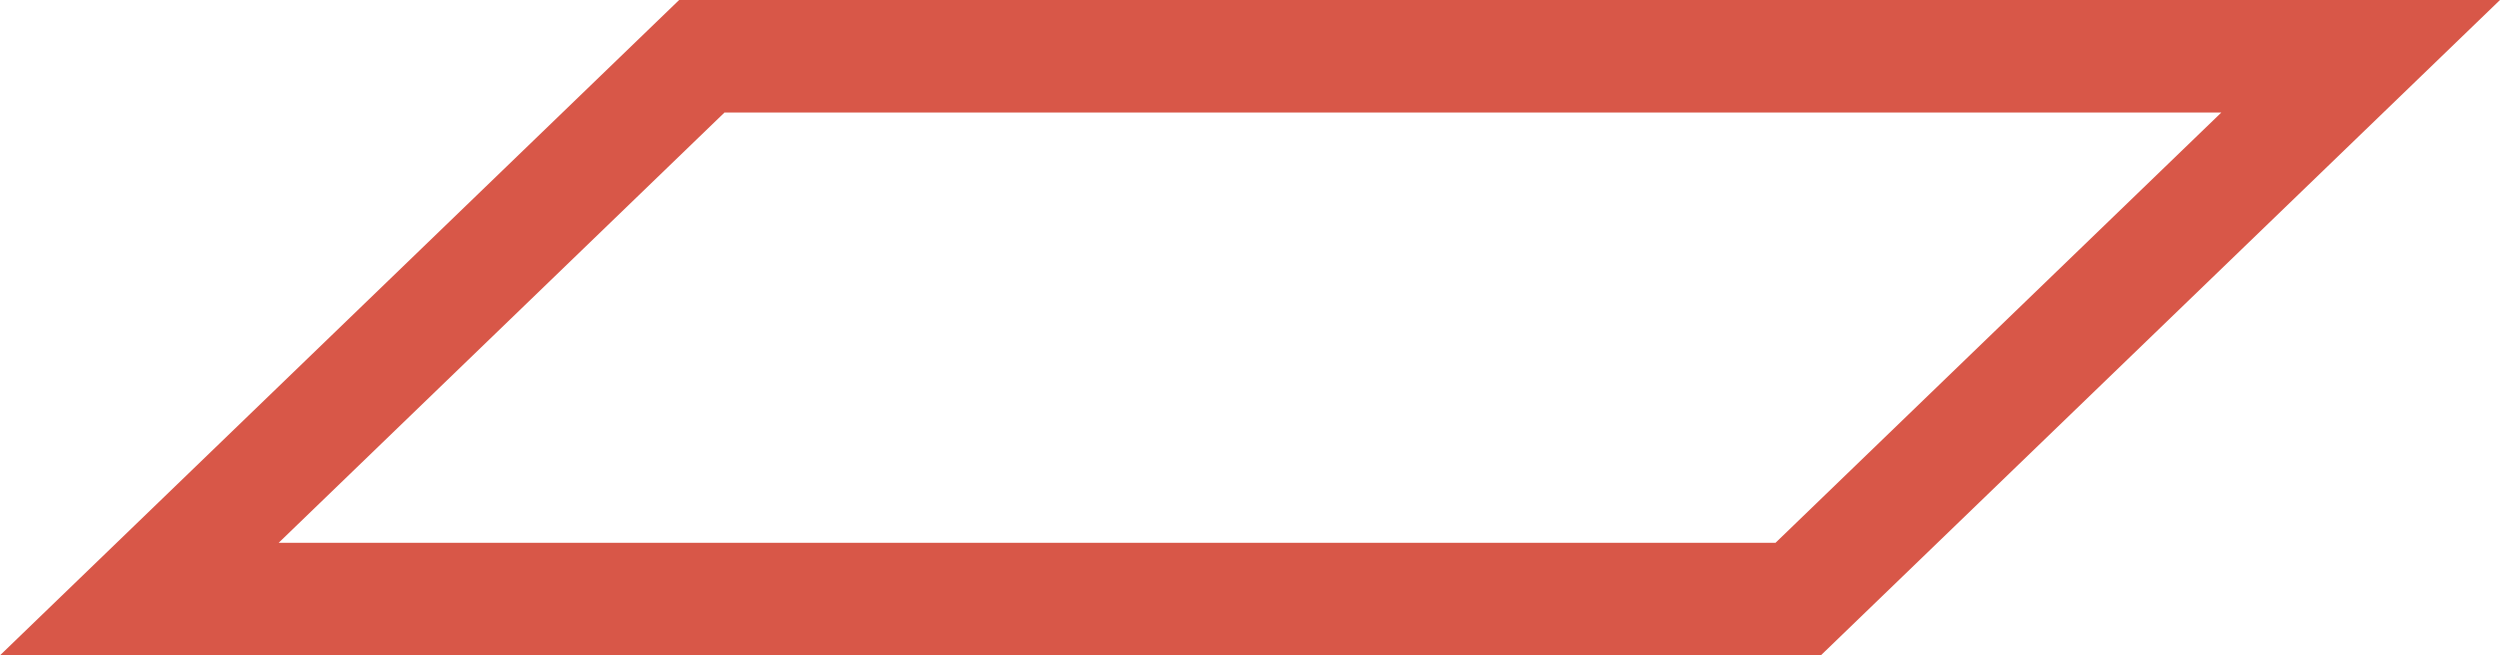 <?xml version="1.0" encoding="UTF-8"?> <svg xmlns="http://www.w3.org/2000/svg" viewBox="0 0 266.66 69.9"> <defs> <style>.cls-1{fill:#d85748;}</style> </defs> <g id="Слой_2" data-name="Слой 2"> <g id="Layer_1" data-name="Layer 1"> <path class="cls-1" d="M194.22,69.9H0L72.44,0H266.66Zm-164.5-12H189.38L236.94,12H77.28Z"></path> </g> </g> </svg> 